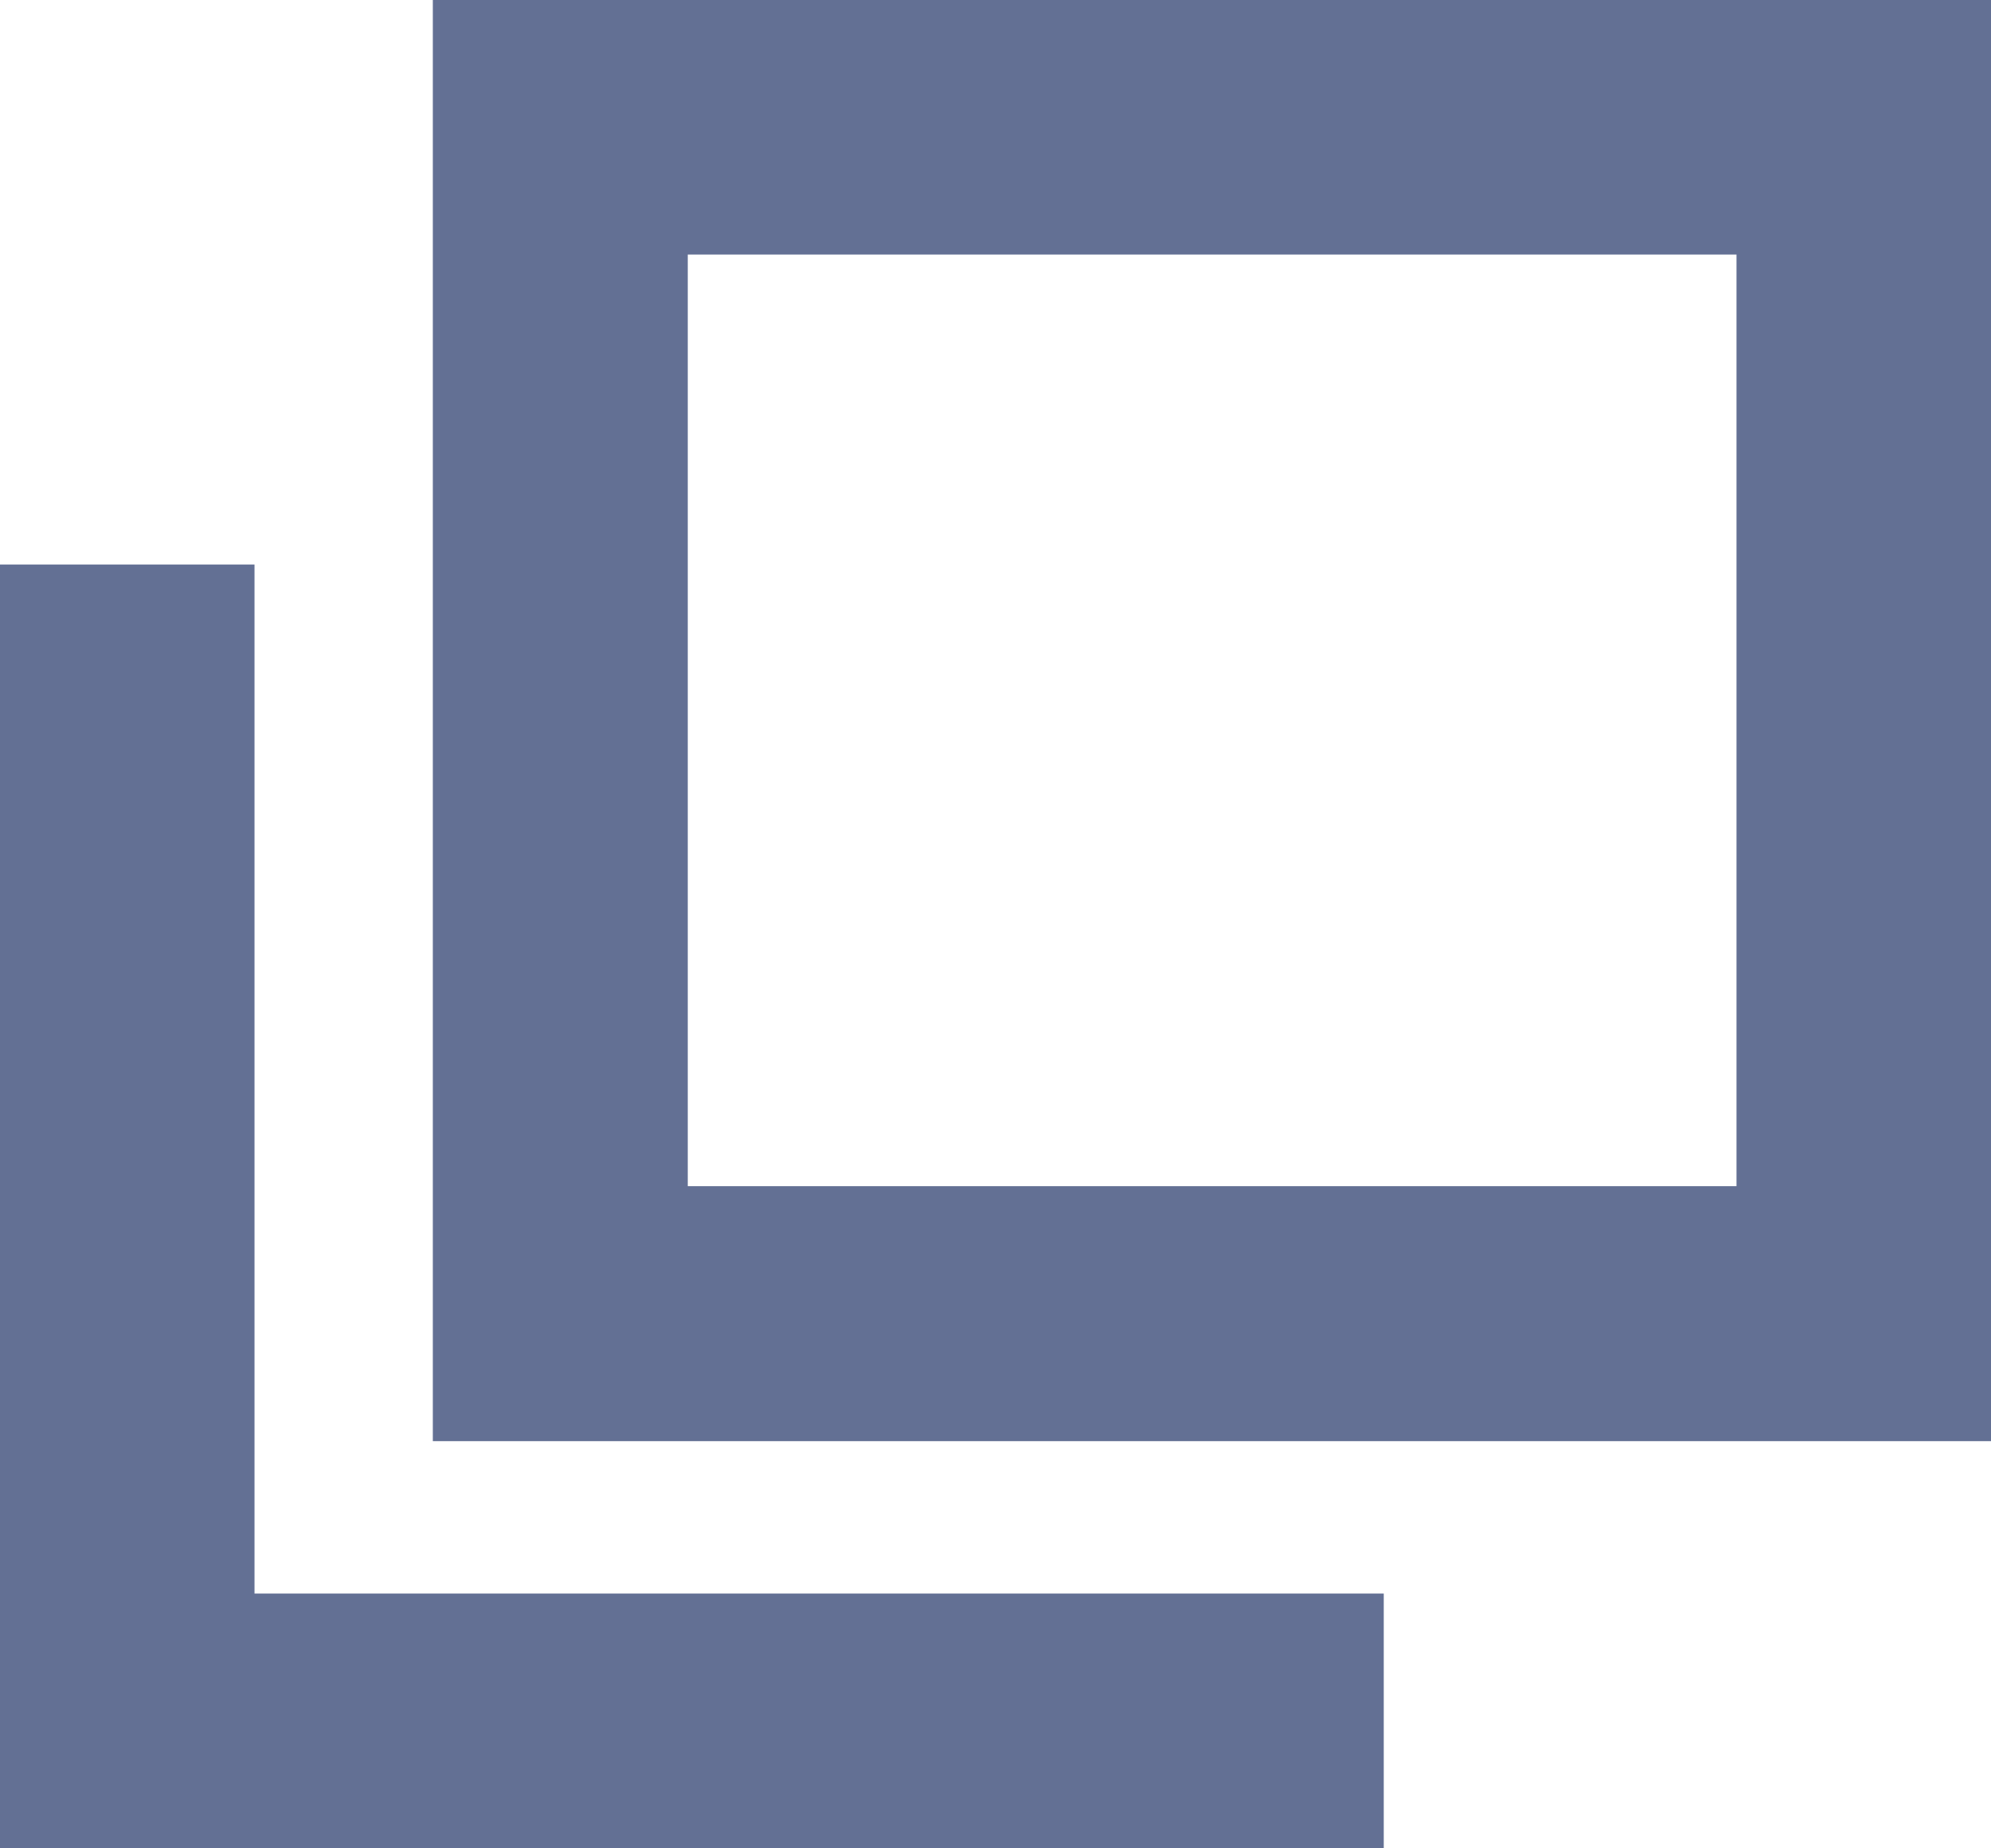 <svg id="レイヤー_1" data-name="レイヤー 1" xmlns="http://www.w3.org/2000/svg" viewBox="0 0 46 42.69"><defs><style>.cls-1{fill:#637094;}</style></defs><title>rwd_icon_newwin</title><path class="cls-1" d="M46,36.52H10V3.23H46V36.52ZM15.89,30.63H40.12V9.11H15.89V30.63Z" transform="translate(0 -3.23)"/><polygon class="cls-1" points="31.97 42.69 0 42.69 0 13.04 5.88 13.04 5.88 36.81 31.97 36.81 31.97 42.69"/></svg>